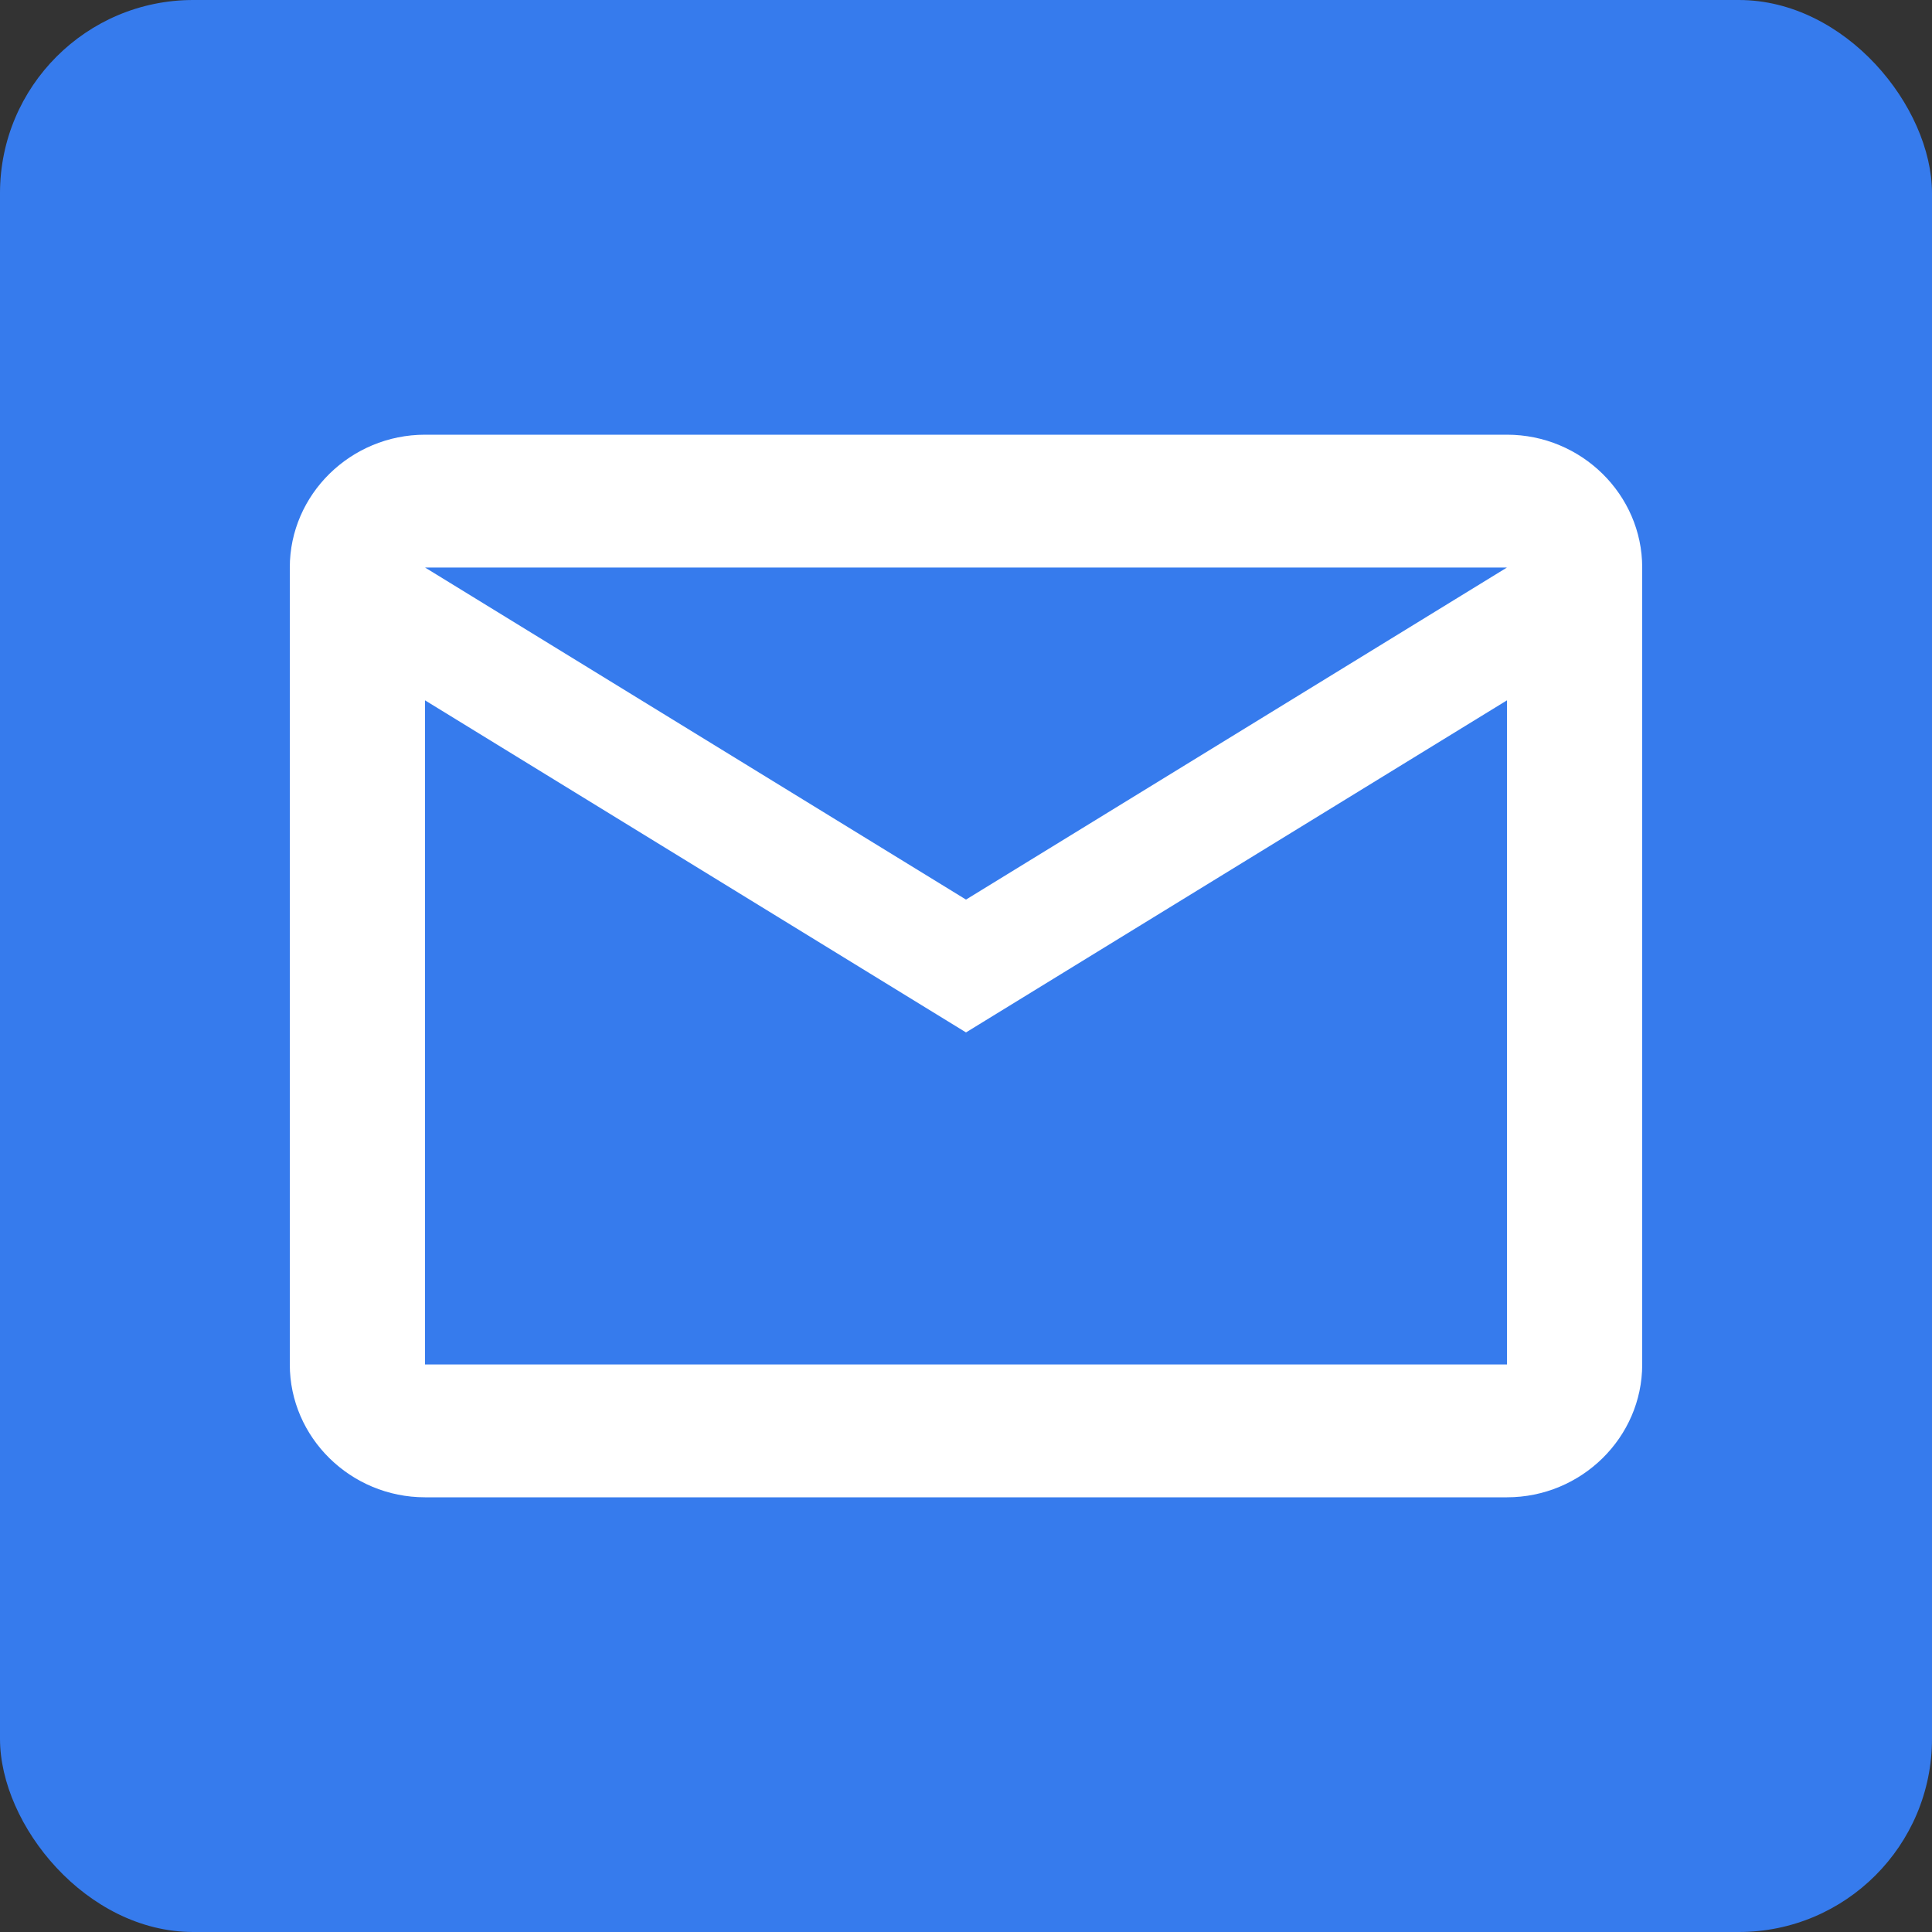 <svg width="40" height="40" viewBox="0 0 40 40" fill="none" xmlns="http://www.w3.org/2000/svg">
<rect x="0" y="0" width="40" height="40" fill="#333333" stroke="none"/>
<rect width="40" height="40" rx="4" fill="#367BED"/>
<path d="M34 11.75C34 10.238 32.74 9 31.2 9H8.8C7.26 9 6 10.238 6 11.75V28.25C6 29.762 7.26 31 8.8 31H31.2C32.74 31 34 29.762 34 28.25V11.75ZM31.2 11.75L20 18.625L8.8 11.75H31.2ZM31.2 28.25H8.8V14.5L20 21.375L31.2 14.5V28.25Z" fill="white"/>
</svg>
